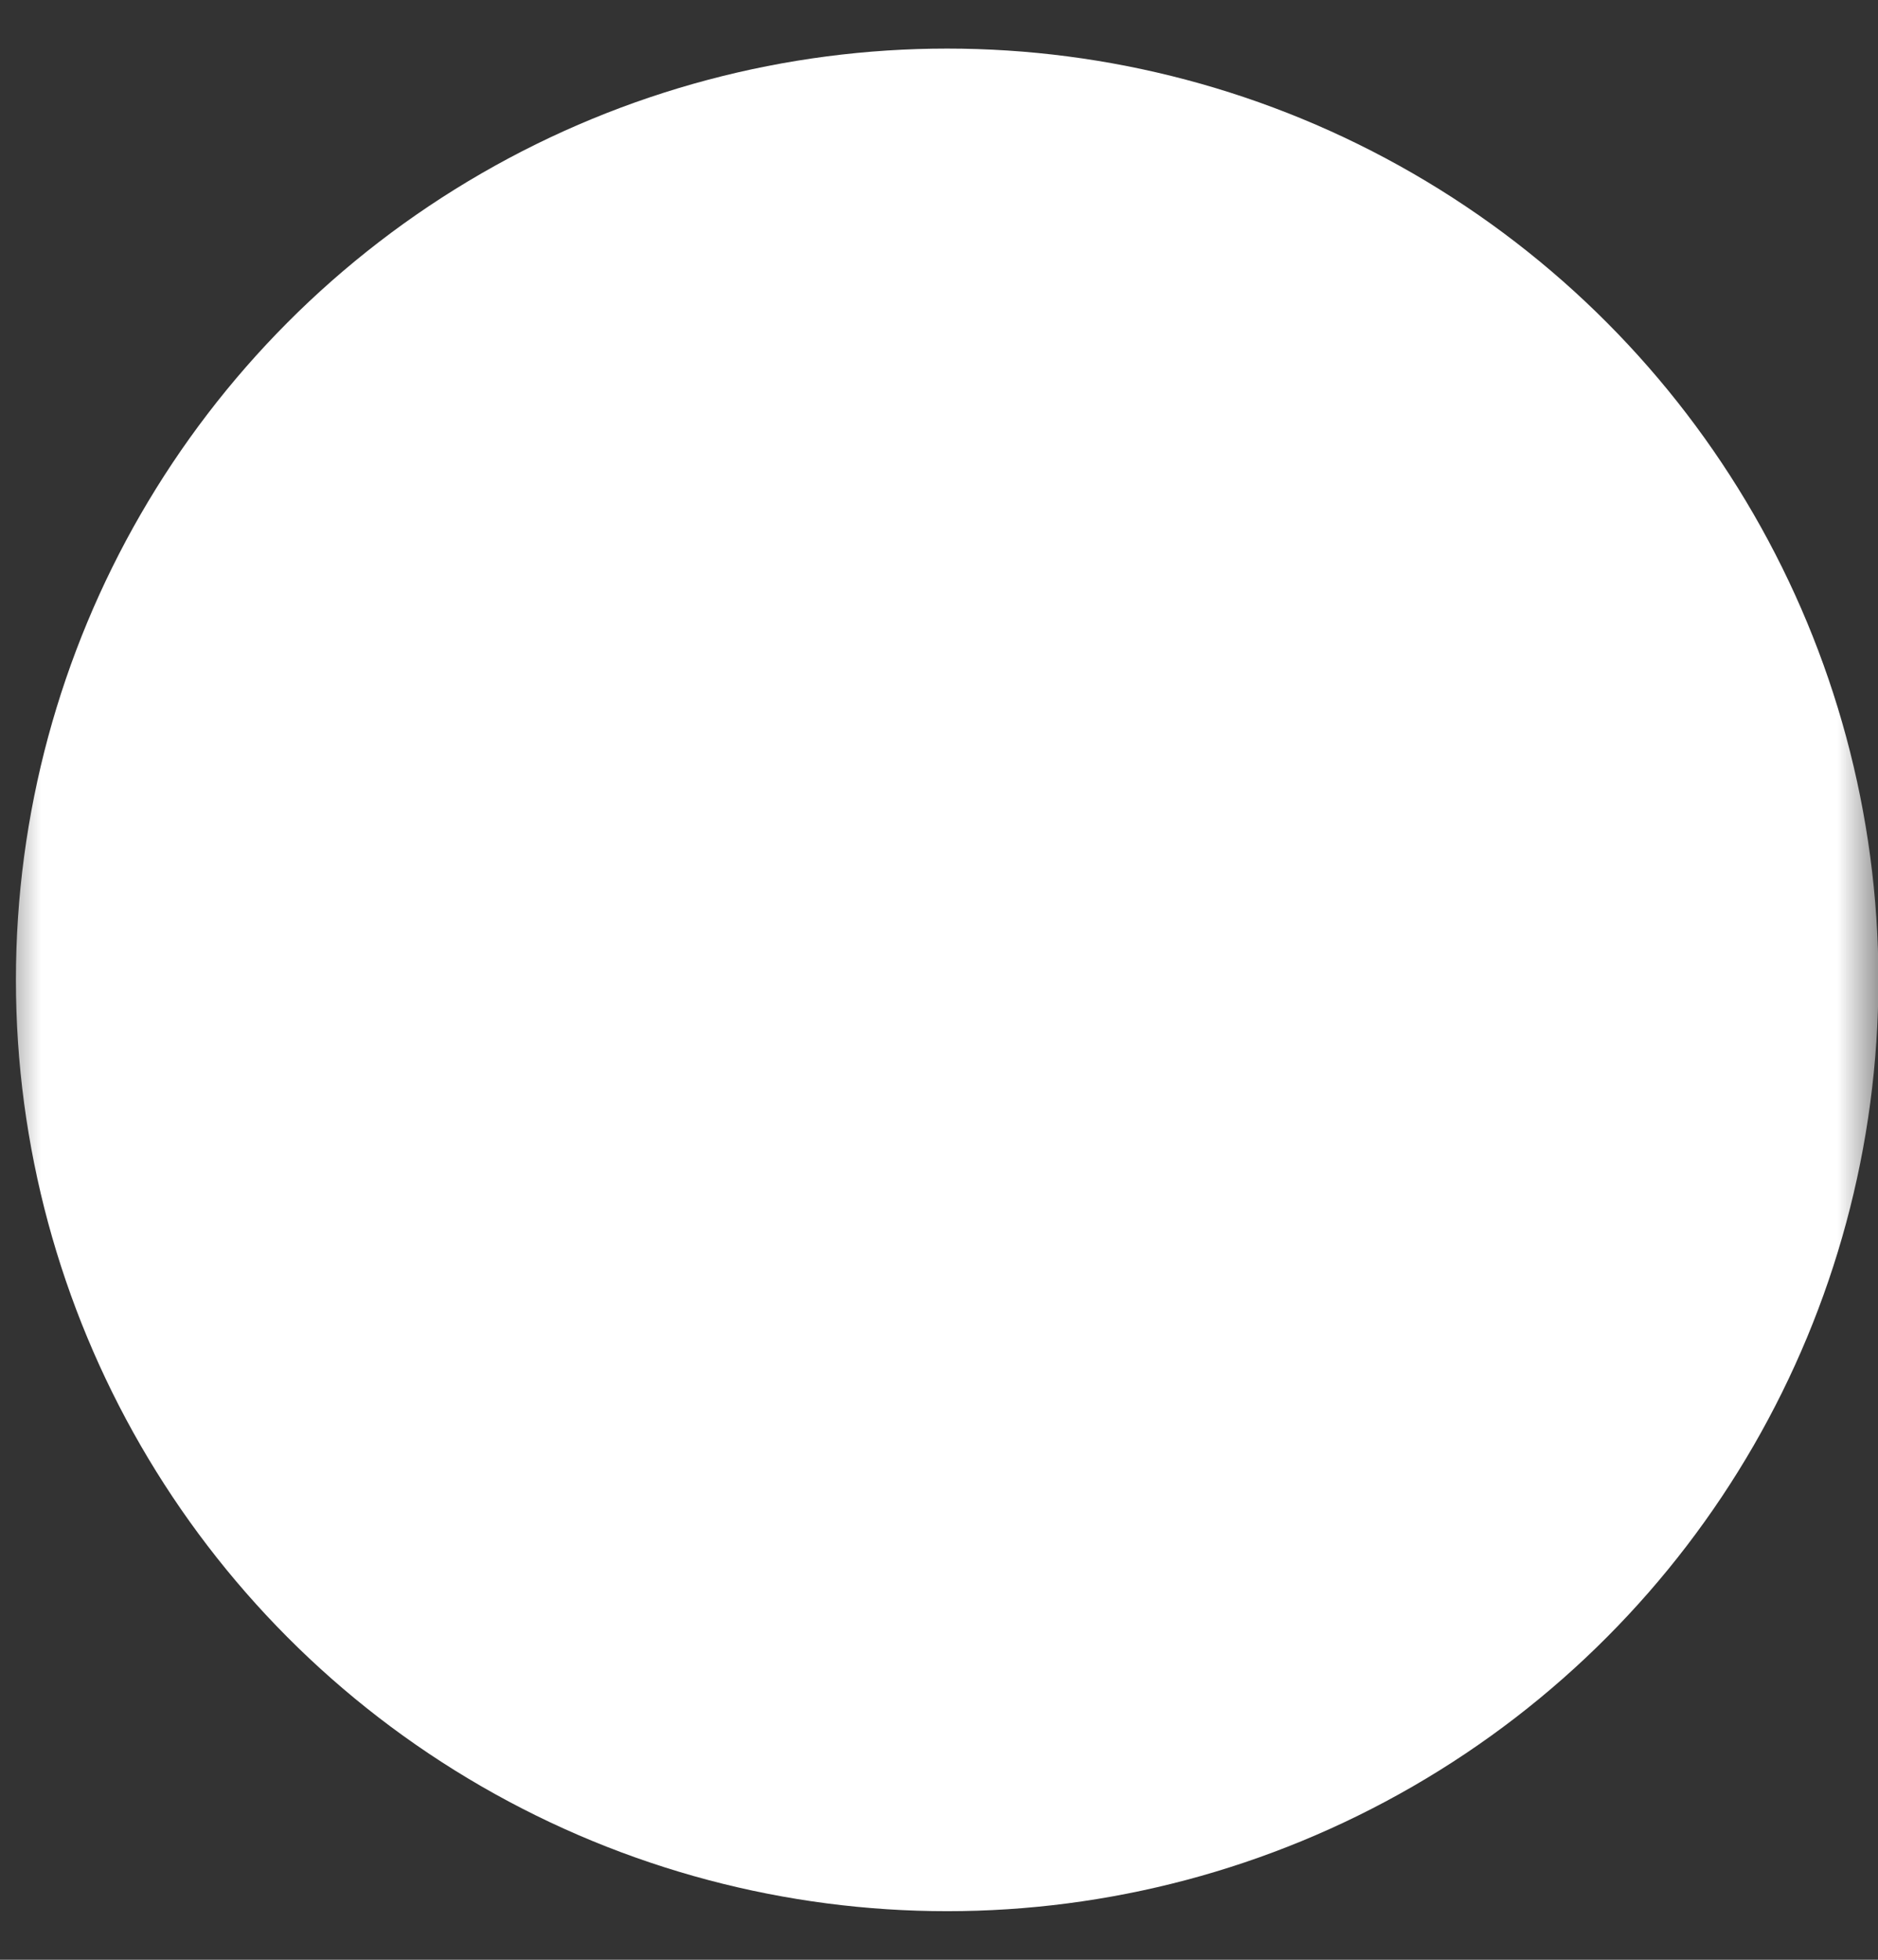 <svg width="23" height="24" viewBox="0 0 23 24" fill="none" xmlns="http://www.w3.org/2000/svg">
  <rect x="0" y="0" width="23" height="24" fill="#333333" stroke="none"/>
  <defs>
    <mask id="arrowMask">
      <rect width="23" height="24" fill="white"/>
      <path d="M16.945 12.461C17.2 12.206 17.2 11.794 16.945 11.539L12.798 7.392C12.543 7.137 12.131 7.137 11.876 7.392C11.622 7.646 11.622 8.059 11.876 8.313L15.563 12L11.876 15.687C11.622 15.941 11.622 16.354 11.876 16.608C12.131 16.863 12.543 16.863 12.798 16.608L16.945 12.461ZM5.894 12V12.652H16.484V12V11.348H5.894V12Z" fill="black"/>
    </mask>
  </defs>
  <circle cx="11.6" cy="12" r="11.405" fill="#FFFFFF" mask="url(#arrowMask)"/>
</svg>